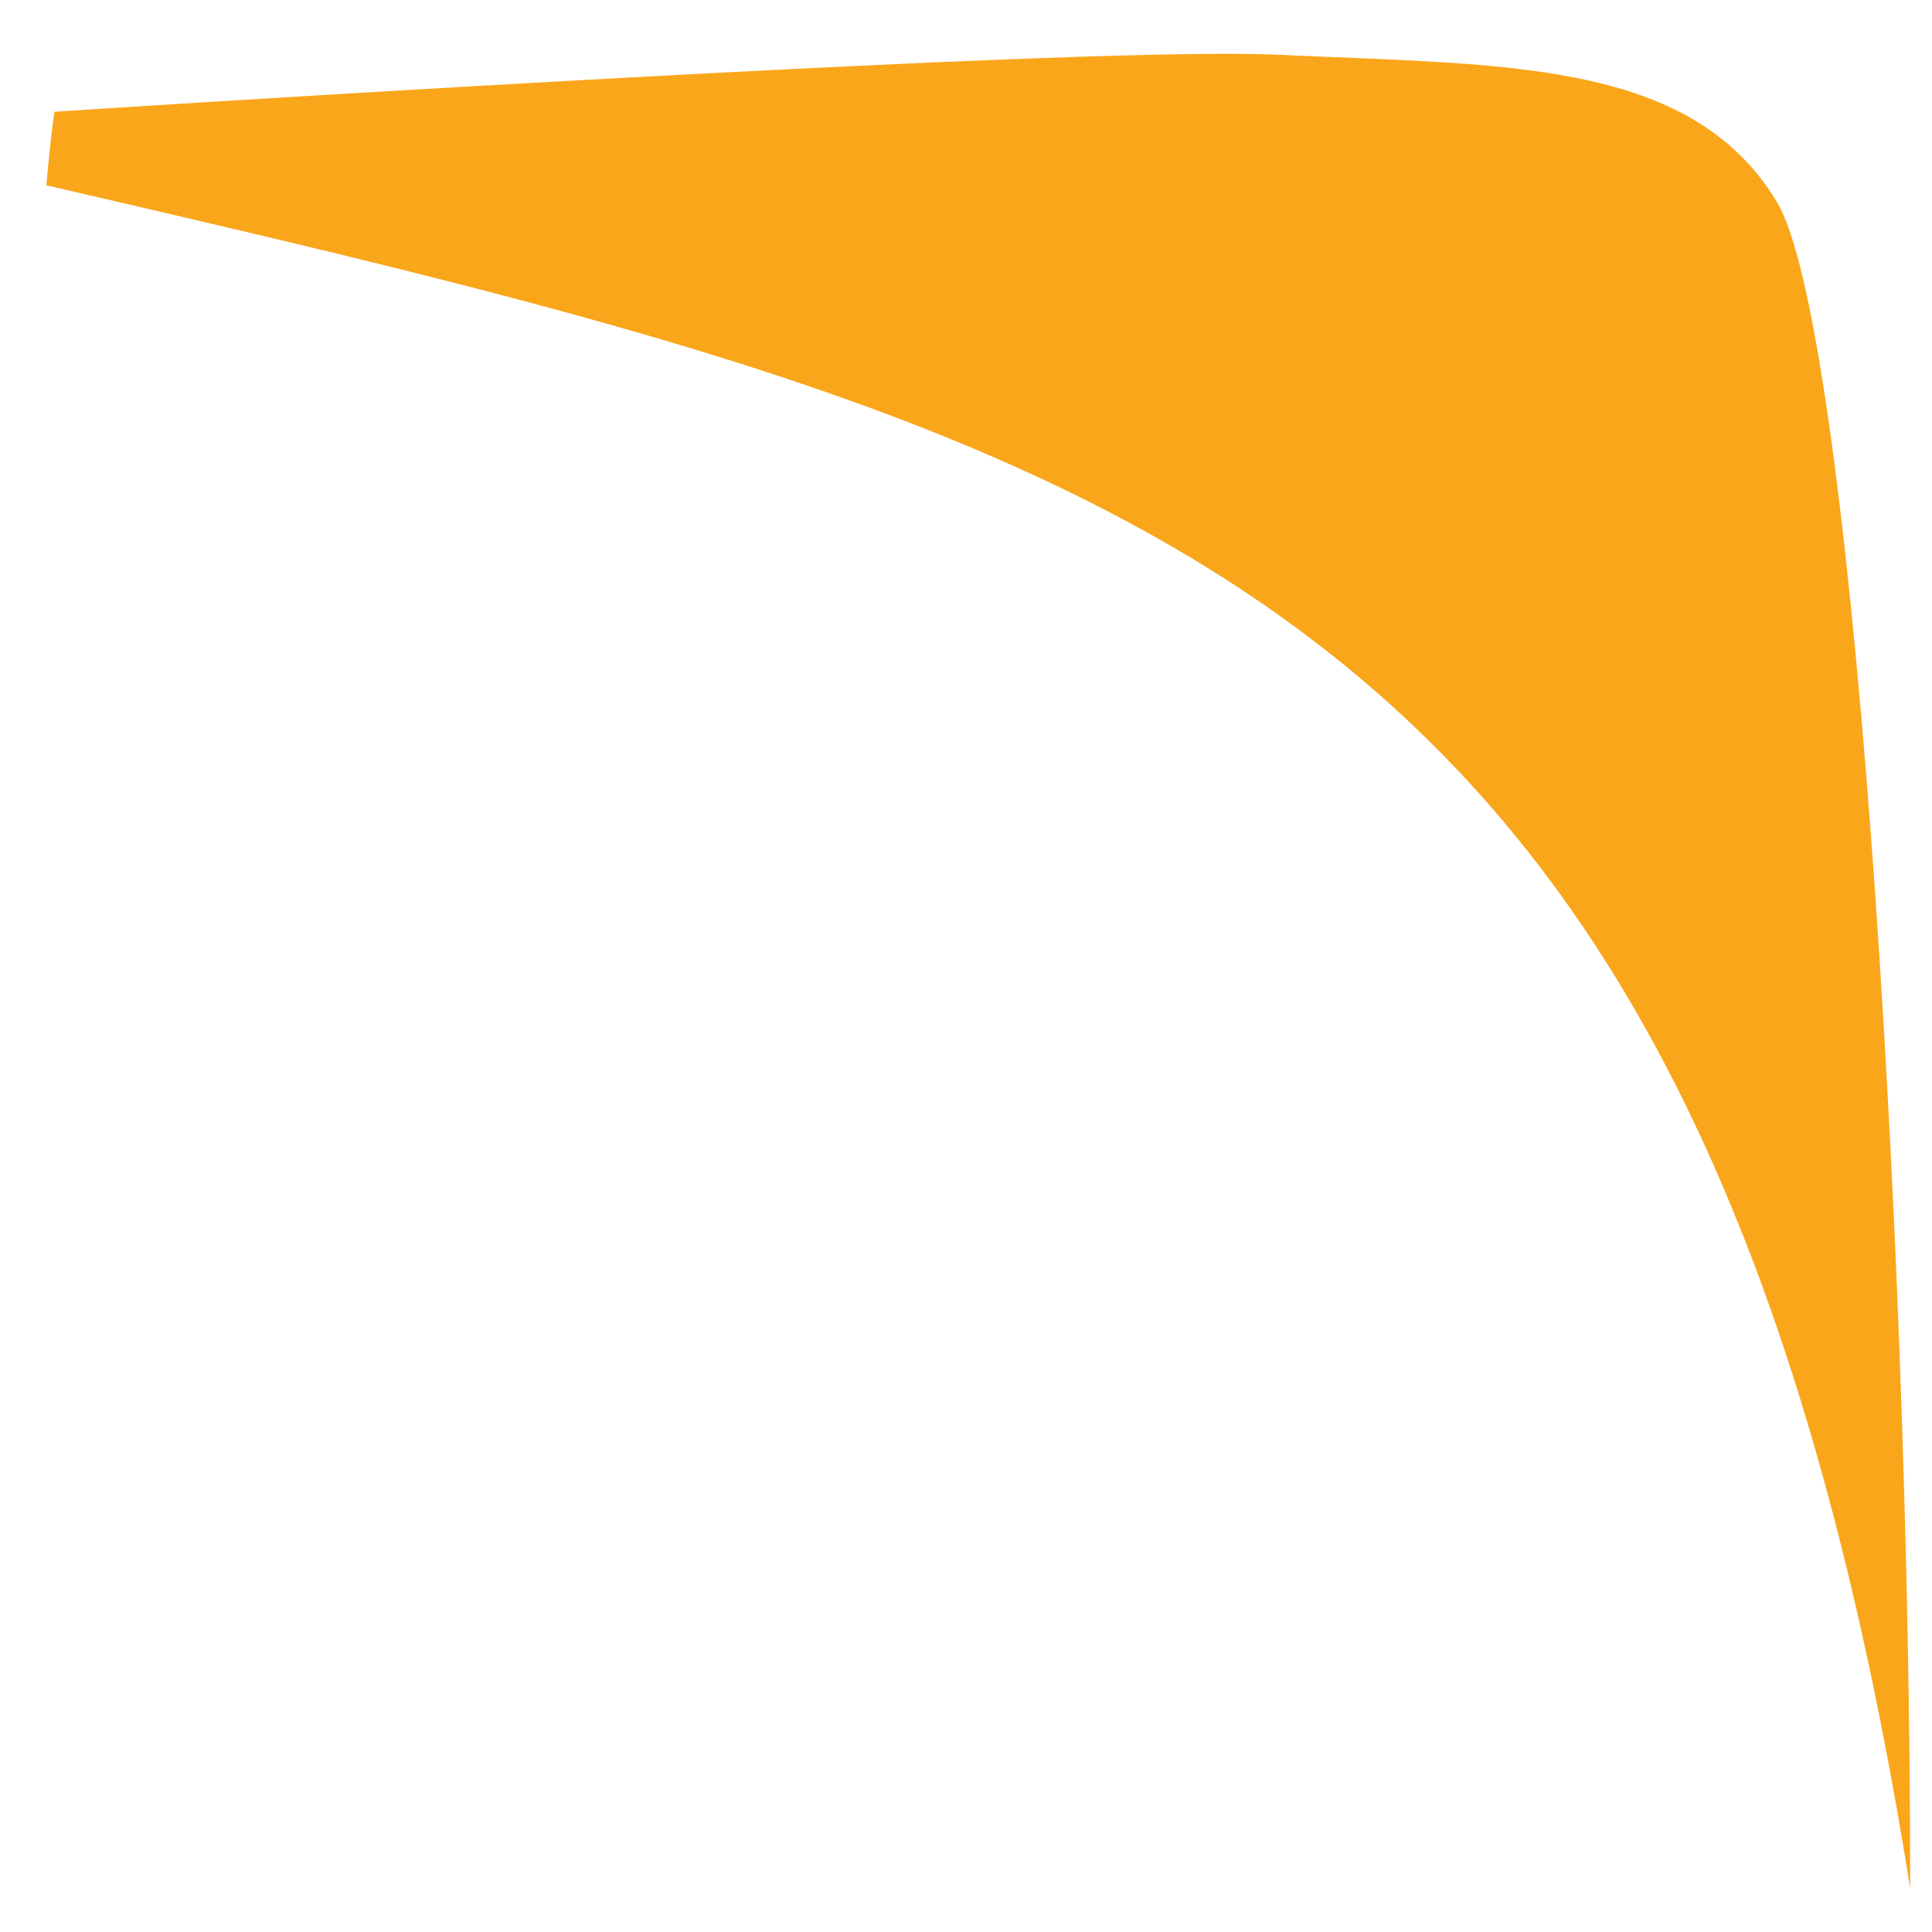 <?xml version="1.0" encoding="utf-8"?>
<!-- Generator: Adobe Illustrator 27.5.0, SVG Export Plug-In . SVG Version: 6.00 Build 0)  -->
<svg version="1.0" id="Layer_1" xmlns="http://www.w3.org/2000/svg" xmlns:xlink="http://www.w3.org/1999/xlink" x="0px" y="0px"
	 viewBox="0 0 70.9 70.9" style="enable-background:new 0 0 70.9 70.9;" xml:space="preserve">
<style type="text/css">
	.st0{fill:#FAA61A;}
</style>
<path class="st0" d="M2,4.1c0,0,36.8-2.4,44.7-2.1C55,2.4,62,2.1,65.2,7.4c2.7,4.4,4.9,37.1,4.9,61.9C62.4,21,41.9,16.1,1.7,6.8
	C1.9,4.6,2,4.1,2,4.1z"/>
</svg>
